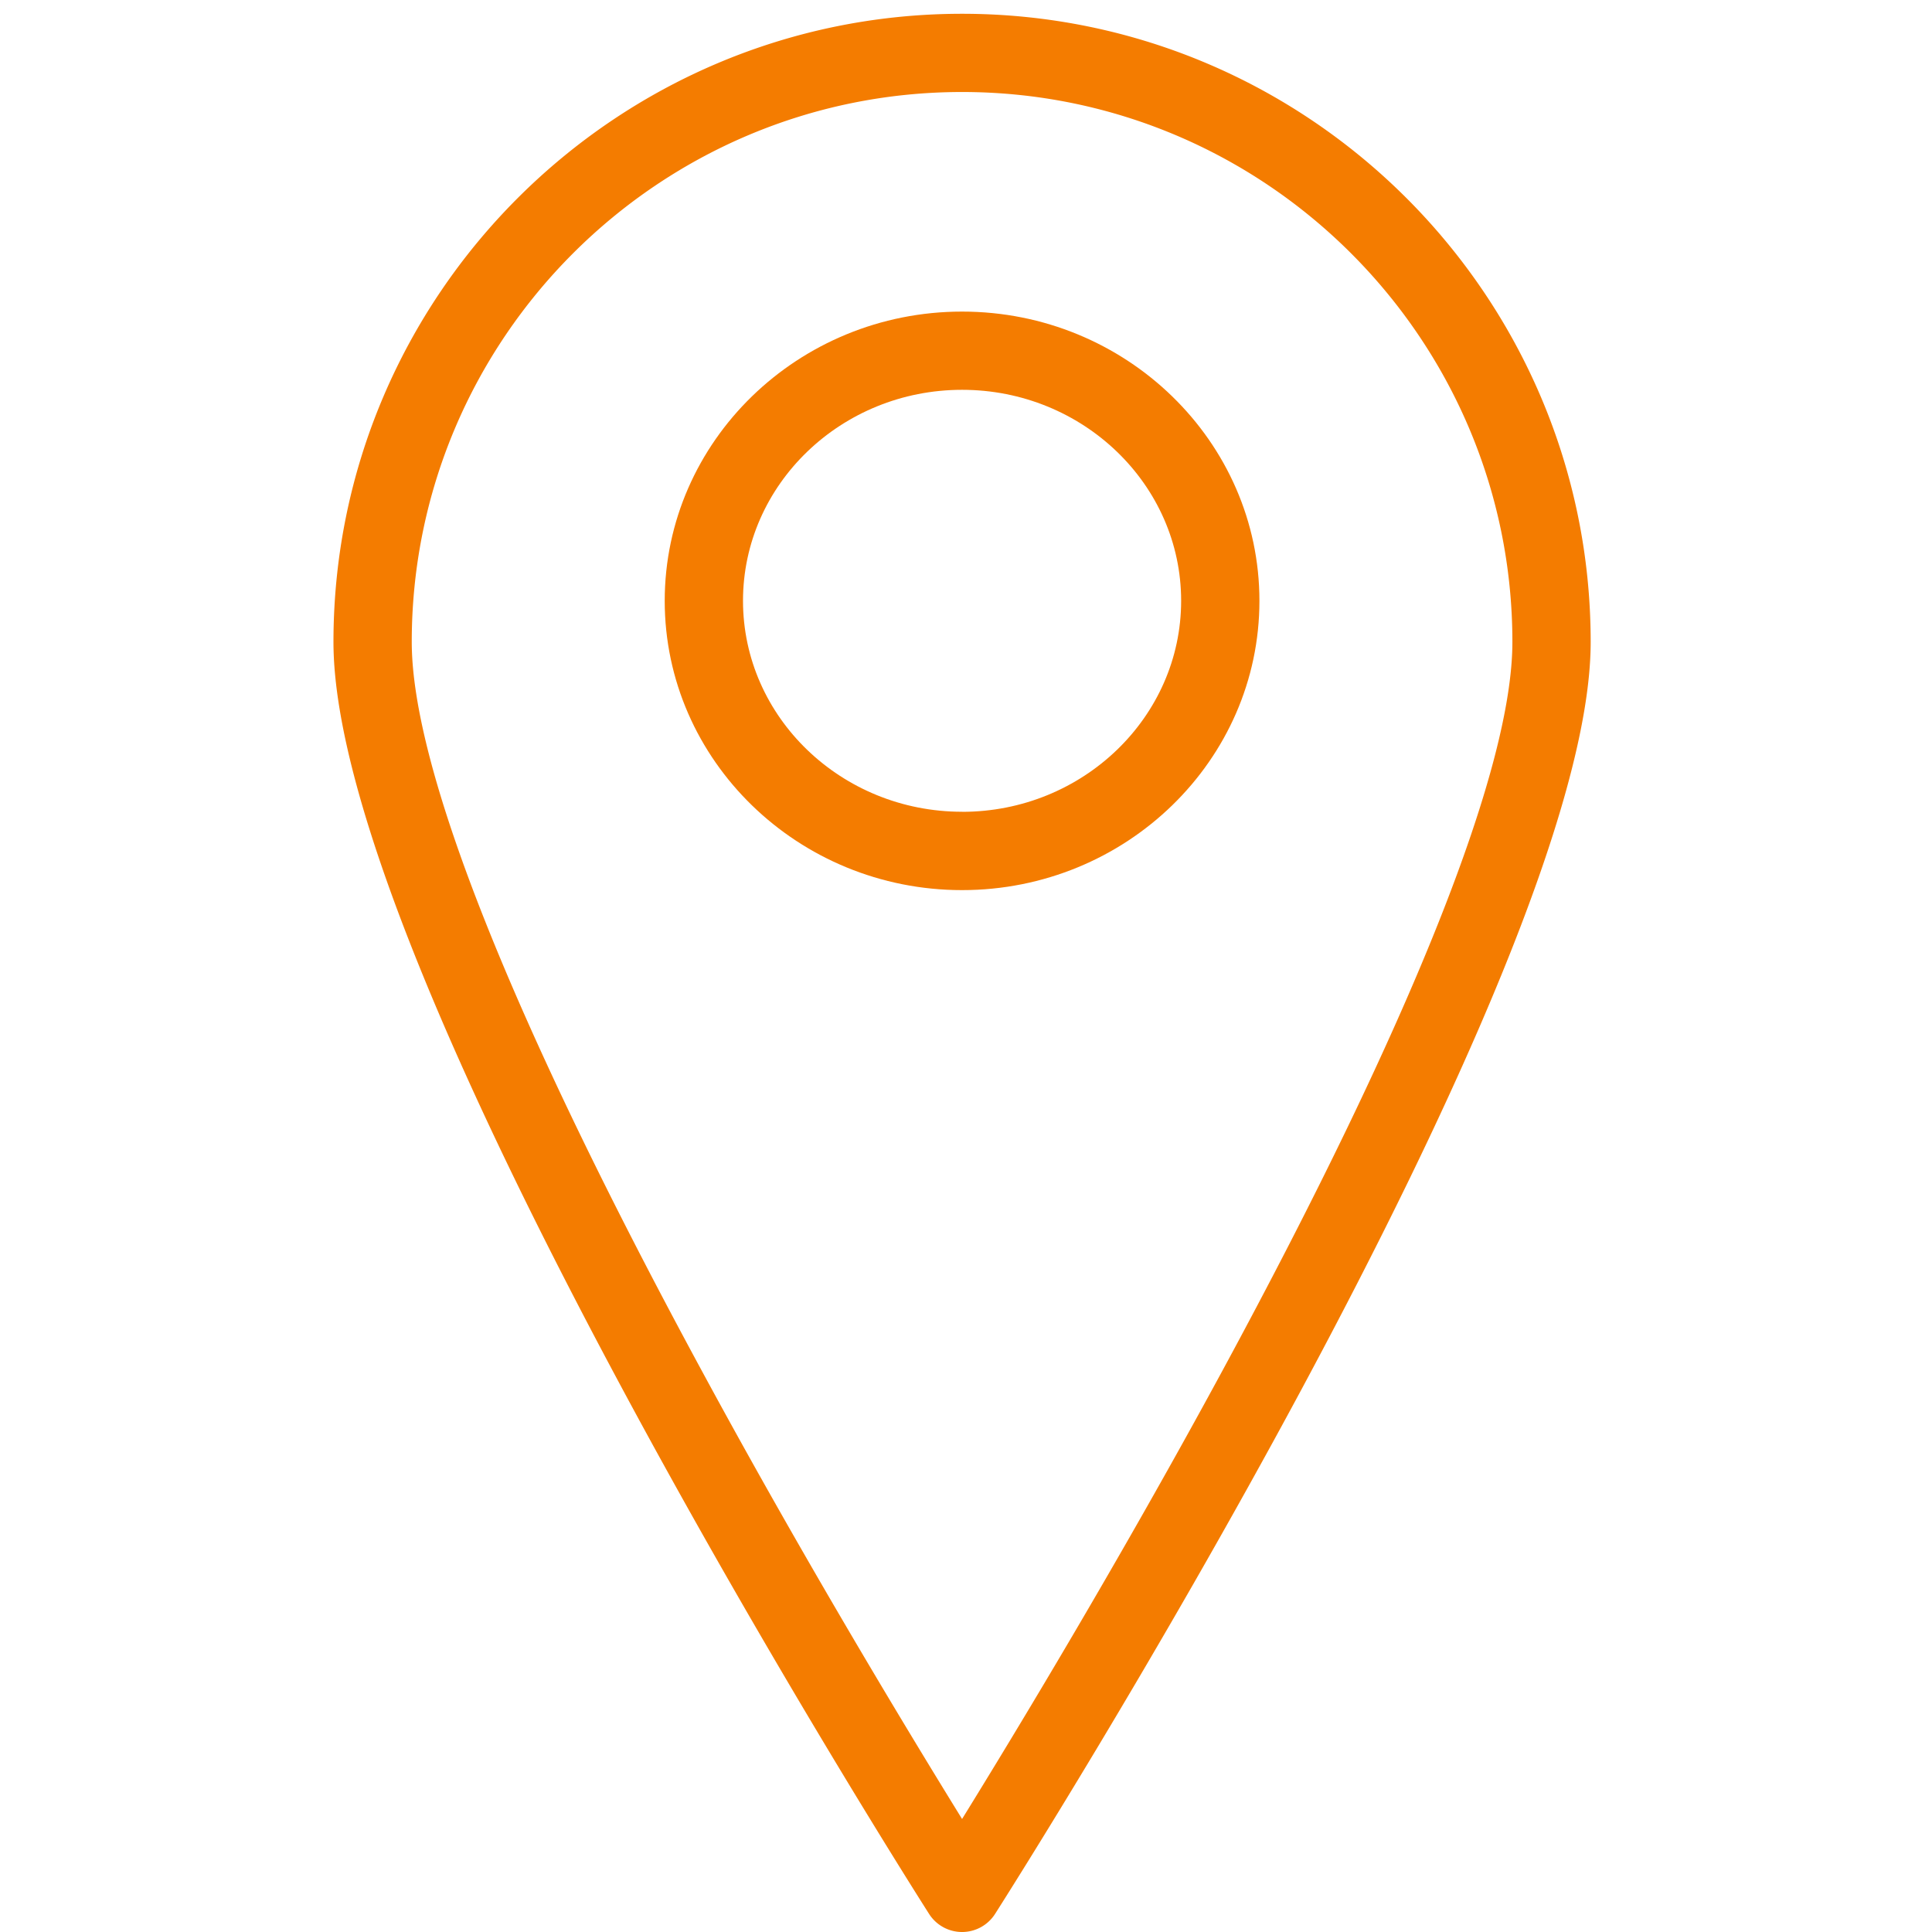 <svg id="Ebene_1" data-name="Ebene 1" xmlns="http://www.w3.org/2000/svg" viewBox="0 0 900 900"><defs><style>.cls-1{fill:#f47c00;}</style></defs><path class="cls-1" d="M448.17,6.42C286.7,6.42,155.34,137.7,155.34,299.06c0,155.08,266.12,574.71,277.45,592.5a18.23,18.23,0,0,0,30.76,0C474.88,873.77,741,454.14,741,299.06,741,137.7,609.64,6.42,448.17,6.42Zm0,840.93c-24.08-39-73-119.61-121.36-209-88.32-163.07-135-280.4-135-339.32,0-141.25,115-256.17,256.36-256.17S704.53,157.81,704.53,299.06c0,58.92-46.69,176.25-135,339.32C521.13,727.74,472.25,808.39,448.17,847.35Z"/><path class="cls-1" d="M448.17,145.15c-76.38,0-138.52,60.45-138.52,134.75s62.14,134.75,138.52,134.75S586.69,354.2,586.69,279.9,524.55,145.15,448.17,145.15Zm0,233c-56.27,0-102.05-44.09-102.05-98.28s45.78-98.28,102.05-98.28,102.05,44.09,102.05,98.28S504.44,378.18,448.17,378.18Z"/></svg>